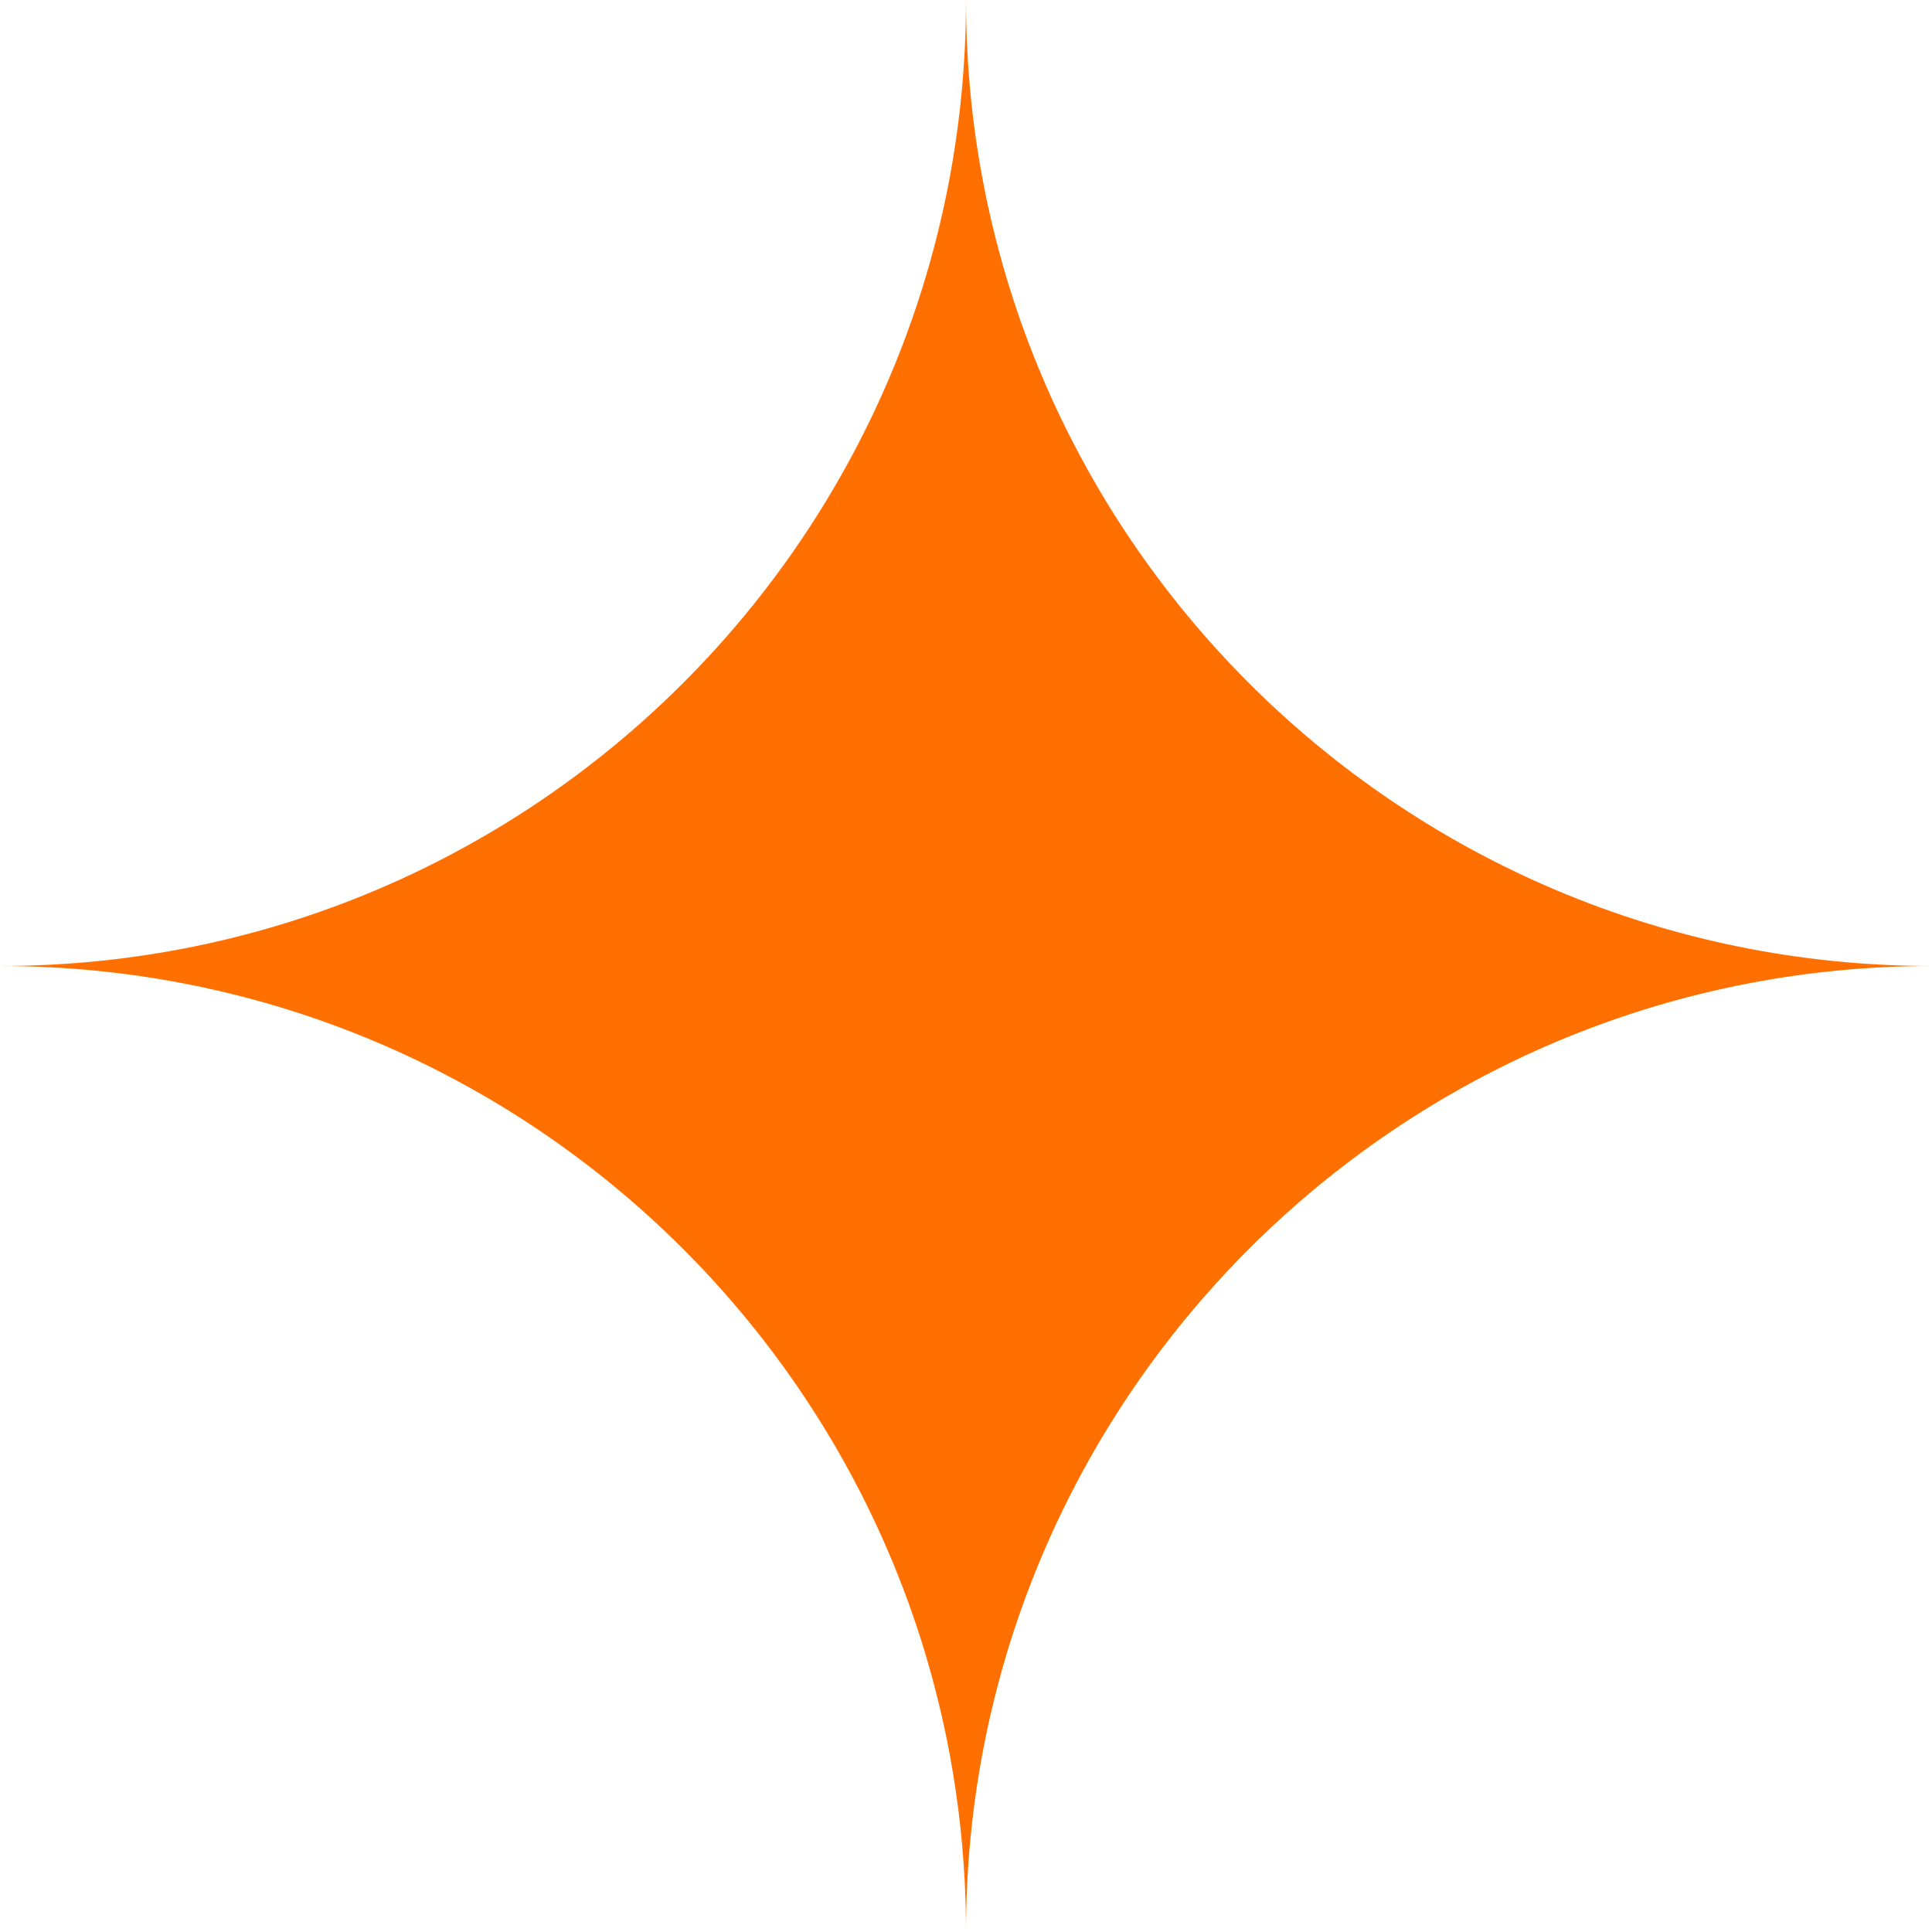 <svg width="25" height="25" viewBox="0 0 25 25" fill="none" xmlns="http://www.w3.org/2000/svg">
<path d="M12.5 25C12.5 18.094 6.902 12.5 0 12.5C6.906 12.5 12.5 6.902 12.5 0C12.5 6.906 18.098 12.5 25 12.5C18.094 12.5 12.5 18.098 12.5 25Z" fill="#FF7000"/>
</svg>
